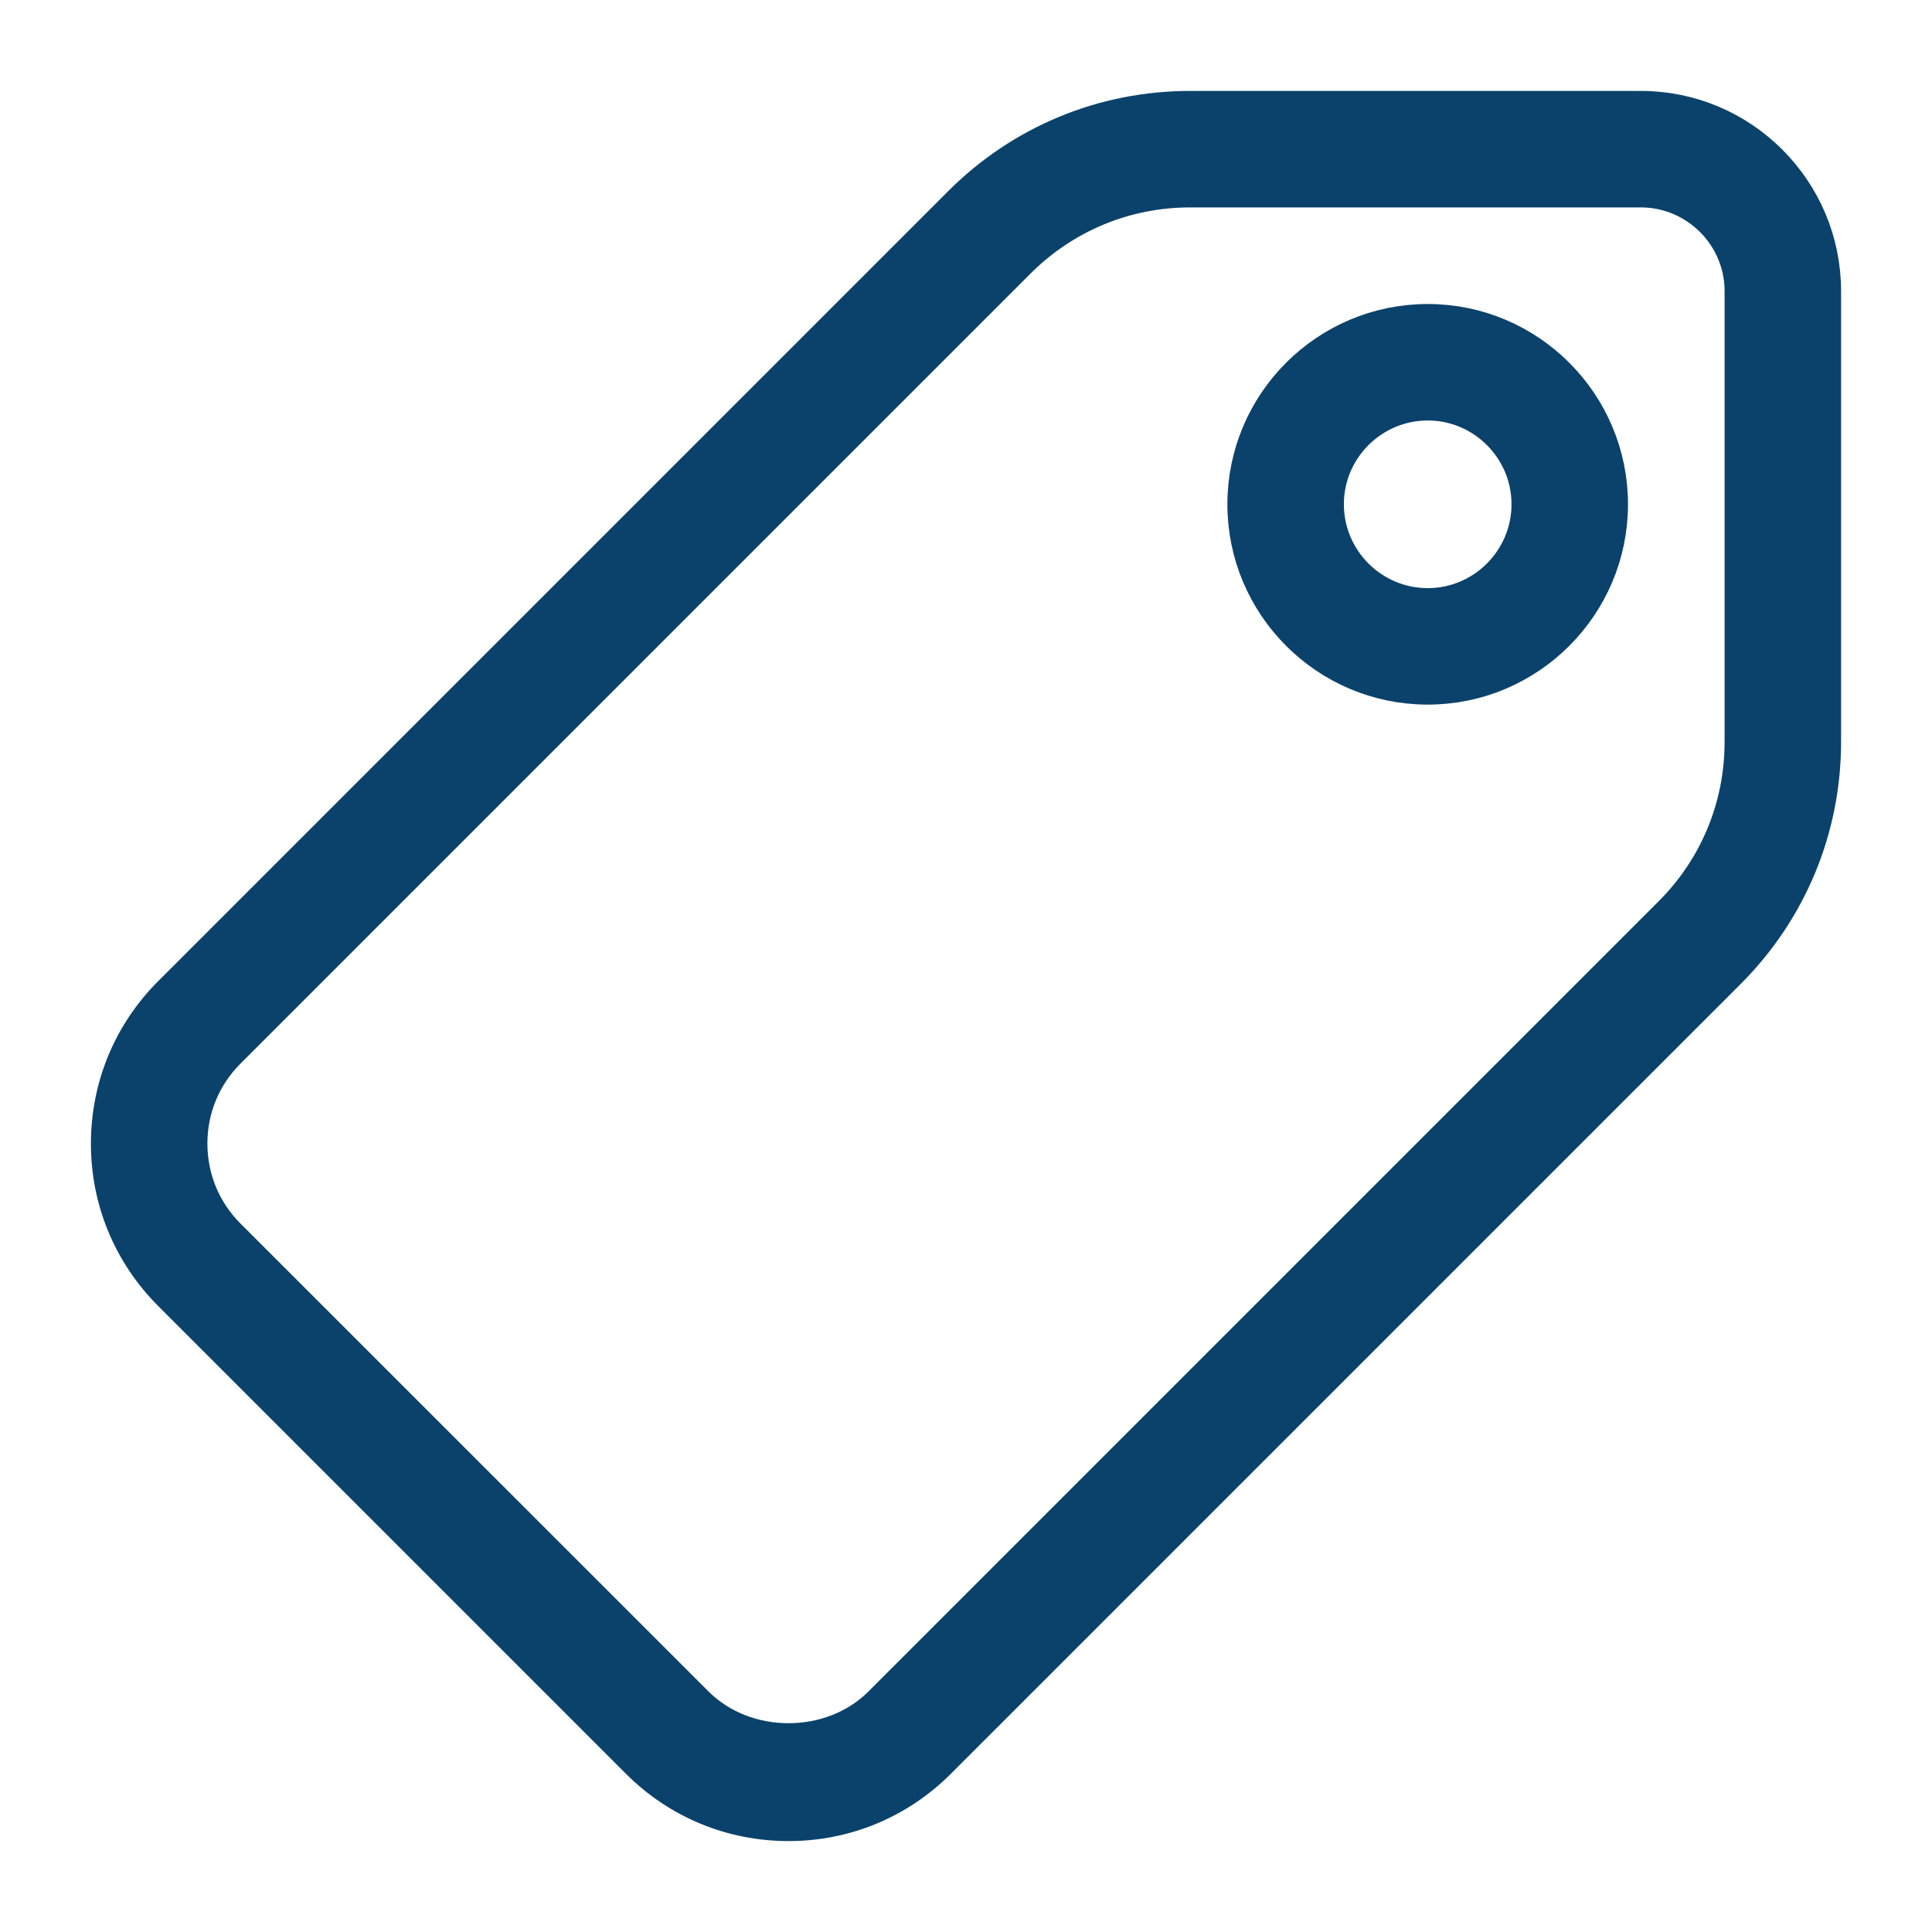 <?xml version="1.0" encoding="UTF-8"?>
<svg width="17px" height="17px" viewBox="0 0 17 17" version="1.1" xmlns="http://www.w3.org/2000/svg" xmlns:xlink="http://www.w3.org/1999/xlink">
    <title>price-tag (3) 2</title>
    <g id="UI/-UX" stroke="none" stroke-width="1" fill="none" fill-rule="evenodd">
        <g id="Noticias/" transform="translate(-521, -794)" fill="#0B426B" fill-rule="nonzero" stroke="#0B426B" stroke-width="0.4">
            <g id="price-tag-(3)" transform="translate(522, 795)">
                <path d="M13.438,0 L9.473,0 C8.722,0 8.016,0.292 7.484,0.824 L0.533,7.775 C0.189,8.119 0,8.576 0,9.064 C0,9.549 0.189,10.006 0.533,10.35 L4.65,14.467 C4.994,14.811 5.451,15 5.939,15 C6.424,15 6.881,14.811 7.225,14.467 L14.176,7.516 C14.707,6.984 15,6.278 15,5.527 L15,1.562 C15,0.701 14.299,0 13.438,0 Z M14.375,5.527 C14.375,6.111 14.148,6.661 13.735,7.073 L6.783,14.025 C6.334,14.474 5.546,14.477 5.093,14.025 L0.975,9.908 C0.749,9.682 0.625,9.383 0.625,9.061 C0.625,8.743 0.749,8.443 0.975,8.217 L7.926,1.266 C8.34,0.853 8.889,0.625 9.473,0.625 L13.437,0.625 C13.954,0.625 14.375,1.046 14.375,1.562 L14.375,5.527 L14.375,5.527 Z" id="Shape"></path>
                <path d="M11.563,1.875 C10.701,1.875 10,2.576 10,3.437 C10,4.299 10.701,5 11.563,5 C12.424,5 13.125,4.299 13.125,3.437 C13.125,2.576 12.424,1.875 11.563,1.875 Z M11.563,4.375 C11.046,4.375 10.625,3.954 10.625,3.437 C10.625,2.921 11.046,2.5 11.563,2.5 C12.079,2.5 12.5,2.921 12.5,3.437 C12.5,3.954 12.079,4.375 11.563,4.375 Z" id="Shape"></path>
            </g>
        </g>
    </g>
</svg>
